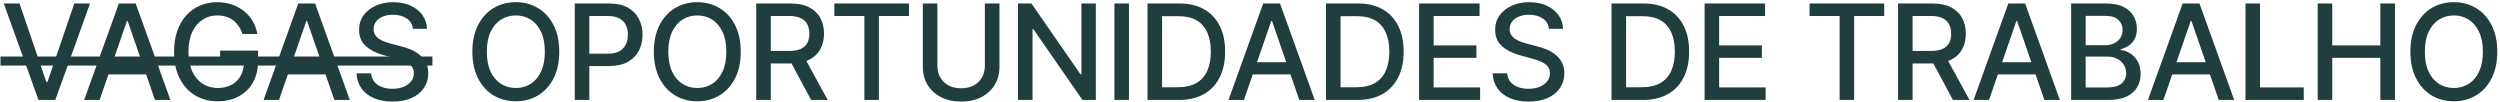 <svg width="269" height="11" viewBox="0 0 269 11" fill="none" xmlns="http://www.w3.org/2000/svg">
<path d="M2.099 0.375L4.988 8.829H5.104L7.993 0.375H9.686L5.951 10.755H4.141L0.406 0.375H2.099ZM10.717 10.755H9.055L12.79 0.375H14.6L18.335 10.755H16.672L13.738 2.261H13.657L10.717 10.755ZM10.996 6.691H16.389V8.008H10.996V6.691ZM26.085 3.655C25.987 3.347 25.855 3.072 25.69 2.829C25.528 2.582 25.333 2.372 25.107 2.2C24.881 2.024 24.622 1.891 24.332 1.8C24.044 1.708 23.728 1.663 23.384 1.663C22.799 1.663 22.272 1.813 21.802 2.114C21.333 2.415 20.961 2.856 20.687 3.437C20.417 4.015 20.282 4.722 20.282 5.56C20.282 6.402 20.419 7.113 20.692 7.694C20.966 8.275 21.341 8.716 21.818 9.017C22.294 9.318 22.836 9.468 23.445 9.468C24.009 9.468 24.5 9.353 24.919 9.123C25.342 8.894 25.668 8.569 25.898 8.15C26.131 7.728 26.247 7.231 26.247 6.66L26.653 6.736H23.683V5.444H27.763V6.625C27.763 7.496 27.577 8.253 27.205 8.895C26.837 9.534 26.327 10.027 25.675 10.375C25.026 10.723 24.283 10.897 23.445 10.897C22.505 10.897 21.681 10.681 20.971 10.248C20.265 9.816 19.714 9.203 19.319 8.409C18.924 7.611 18.726 6.665 18.726 5.57C18.726 4.743 18.841 3.999 19.071 3.34C19.3 2.682 19.623 2.122 20.039 1.663C20.458 1.2 20.949 0.847 21.514 0.604C22.081 0.357 22.701 0.234 23.374 0.234C23.934 0.234 24.457 0.316 24.94 0.482C25.426 0.647 25.859 0.882 26.237 1.186C26.619 1.49 26.935 1.852 27.185 2.271C27.435 2.687 27.604 3.148 27.692 3.655H26.085ZM30.022 10.755H28.359L32.095 0.375H33.904L37.639 10.755H35.977L33.042 2.261H32.961L30.022 10.755ZM30.3 6.691H35.693V8.008H30.3V6.691ZM44.431 3.102C44.376 2.622 44.153 2.251 43.761 1.987C43.37 1.72 42.876 1.587 42.282 1.587C41.856 1.587 41.487 1.654 41.177 1.79C40.866 1.921 40.624 2.104 40.452 2.337C40.283 2.567 40.199 2.829 40.199 3.123C40.199 3.369 40.256 3.582 40.371 3.761C40.489 3.94 40.643 4.091 40.832 4.212C41.025 4.33 41.231 4.43 41.45 4.511C41.67 4.589 41.881 4.653 42.084 4.704L43.097 4.967C43.429 5.048 43.768 5.158 44.116 5.297C44.464 5.435 44.787 5.618 45.084 5.844C45.382 6.071 45.621 6.351 45.804 6.686C45.99 7.02 46.083 7.42 46.083 7.887C46.083 8.475 45.931 8.997 45.627 9.453C45.326 9.909 44.888 10.269 44.314 10.532C43.743 10.796 43.052 10.928 42.241 10.928C41.464 10.928 40.791 10.804 40.224 10.558C39.656 10.311 39.212 9.961 38.891 9.509C38.57 9.052 38.392 8.512 38.359 7.887H39.93C39.96 8.262 40.082 8.574 40.295 8.824C40.511 9.071 40.786 9.255 41.121 9.377C41.459 9.495 41.829 9.554 42.231 9.554C42.673 9.554 43.067 9.485 43.412 9.346C43.76 9.204 44.033 9.008 44.233 8.758C44.432 8.505 44.532 8.209 44.532 7.872C44.532 7.564 44.444 7.312 44.268 7.116C44.096 6.92 43.861 6.758 43.564 6.63C43.27 6.501 42.937 6.388 42.565 6.29L41.339 5.956C40.508 5.729 39.849 5.396 39.362 4.957C38.879 4.518 38.637 3.937 38.637 3.214C38.637 2.616 38.8 2.094 39.124 1.648C39.448 1.202 39.888 0.855 40.442 0.609C40.996 0.359 41.621 0.234 42.317 0.234C43.02 0.234 43.64 0.357 44.177 0.604C44.718 0.85 45.143 1.19 45.454 1.622C45.765 2.051 45.927 2.545 45.941 3.102H44.431ZM60.177 5.565C60.177 6.674 59.974 7.627 59.569 8.424C59.163 9.218 58.608 9.83 57.901 10.259C57.199 10.684 56.399 10.897 55.504 10.897C54.605 10.897 53.803 10.684 53.097 10.259C52.394 9.83 51.84 9.216 51.434 8.419C51.029 7.621 50.826 6.67 50.826 5.565C50.826 4.457 51.029 3.506 51.434 2.712C51.84 1.915 52.394 1.303 53.097 0.877C53.803 0.448 54.605 0.234 55.504 0.234C56.399 0.234 57.199 0.448 57.901 0.877C58.608 1.303 59.163 1.915 59.569 2.712C59.974 3.506 60.177 4.457 60.177 5.565ZM58.626 5.565C58.626 4.721 58.489 4.009 58.216 3.432C57.945 2.85 57.574 2.411 57.1 2.114C56.631 1.813 56.099 1.663 55.504 1.663C54.906 1.663 54.372 1.813 53.902 2.114C53.433 2.411 53.061 2.85 52.787 3.432C52.517 4.009 52.382 4.721 52.382 5.565C52.382 6.41 52.517 7.123 52.787 7.704C53.061 8.282 53.433 8.721 53.902 9.022C54.372 9.319 54.906 9.468 55.504 9.468C56.099 9.468 56.631 9.319 57.1 9.022C57.574 8.721 57.945 8.282 58.216 7.704C58.489 7.123 58.626 6.41 58.626 5.565ZM61.844 10.755V0.375H65.544C66.352 0.375 67.021 0.522 67.551 0.816C68.082 1.11 68.478 1.512 68.742 2.023C69.006 2.53 69.137 3.101 69.137 3.736C69.137 4.374 69.004 4.949 68.737 5.459C68.474 5.966 68.075 6.368 67.541 6.665C67.01 6.959 66.343 7.106 65.539 7.106H62.995V5.778H65.397C65.907 5.778 66.321 5.69 66.639 5.515C66.956 5.336 67.189 5.092 67.338 4.785C67.487 4.477 67.561 4.128 67.561 3.736C67.561 3.344 67.487 2.996 67.338 2.692C67.189 2.388 66.955 2.149 66.634 1.977C66.316 1.805 65.897 1.719 65.377 1.719H63.41V10.755H61.844ZM79.704 5.565C79.704 6.674 79.502 7.627 79.096 8.424C78.691 9.218 78.135 9.83 77.429 10.259C76.726 10.684 75.927 10.897 75.031 10.897C74.133 10.897 73.33 10.684 72.624 10.259C71.921 9.83 71.367 9.216 70.962 8.419C70.556 7.621 70.353 6.67 70.353 5.565C70.353 4.457 70.556 3.506 70.962 2.712C71.367 1.915 71.921 1.303 72.624 0.877C73.33 0.448 74.133 0.234 75.031 0.234C75.927 0.234 76.726 0.448 77.429 0.877C78.135 1.303 78.691 1.915 79.096 2.712C79.502 3.506 79.704 4.457 79.704 5.565ZM78.154 5.565C78.154 4.721 78.017 4.009 77.743 3.432C77.473 2.85 77.101 2.411 76.628 2.114C76.158 1.813 75.626 1.663 75.031 1.663C74.433 1.663 73.9 1.813 73.43 2.114C72.96 2.411 72.589 2.85 72.315 3.432C72.045 4.009 71.909 4.721 71.909 5.565C71.909 6.41 72.045 7.123 72.315 7.704C72.589 8.282 72.96 8.721 73.43 9.022C73.9 9.319 74.433 9.468 75.031 9.468C75.626 9.468 76.158 9.319 76.628 9.022C77.101 8.721 77.473 8.282 77.743 7.704C78.017 7.123 78.154 6.41 78.154 5.565ZM81.372 10.755V0.375H85.072C85.876 0.375 86.543 0.514 87.073 0.791C87.607 1.068 88.006 1.452 88.27 1.942C88.533 2.428 88.665 2.991 88.665 3.629C88.665 4.265 88.531 4.824 88.264 5.307C88.001 5.787 87.602 6.16 87.068 6.427C86.538 6.694 85.871 6.827 85.066 6.827H82.264V5.479H84.924C85.431 5.479 85.844 5.407 86.161 5.261C86.482 5.116 86.717 4.905 86.866 4.628C87.014 4.351 87.089 4.018 87.089 3.629C87.089 3.237 87.013 2.898 86.861 2.611C86.712 2.323 86.477 2.104 86.156 1.952C85.838 1.796 85.421 1.719 84.904 1.719H82.938V10.755H81.372ZM86.496 6.072L89.06 10.755H87.276L84.762 6.072H86.496ZM89.773 1.724V0.375H97.806V1.724H94.568V10.755H93.007V1.724H89.773ZM105.971 0.375H107.542V7.202C107.542 7.929 107.372 8.573 107.03 9.134C106.689 9.691 106.209 10.13 105.591 10.451C104.973 10.769 104.248 10.928 103.417 10.928C102.589 10.928 101.866 10.769 101.248 10.451C100.629 10.13 100.149 9.691 99.808 9.134C99.467 8.573 99.296 7.929 99.296 7.202V0.375H100.862V7.076C100.862 7.545 100.965 7.963 101.172 8.328C101.381 8.693 101.677 8.98 102.058 9.189C102.44 9.395 102.893 9.498 103.417 9.498C103.944 9.498 104.398 9.395 104.78 9.189C105.165 8.98 105.459 8.693 105.662 8.328C105.868 7.963 105.971 7.545 105.971 7.076V0.375ZM117.912 0.375V10.755H116.472L111.196 3.143H111.1V10.755H109.534V0.375H110.983L116.265 7.998H116.361V0.375H117.912ZM121.477 0.375V10.755H119.911V0.375H121.477ZM126.833 10.755H123.472V0.375H126.939C127.956 0.375 128.829 0.583 129.559 0.999C130.289 1.411 130.848 2.004 131.237 2.778C131.629 3.548 131.825 4.472 131.825 5.55C131.825 6.631 131.627 7.561 131.232 8.338C130.84 9.115 130.272 9.713 129.529 10.132C128.786 10.548 127.887 10.755 126.833 10.755ZM125.038 9.387H126.746C127.537 9.387 128.194 9.238 128.718 8.941C129.242 8.64 129.634 8.206 129.894 7.638C130.154 7.067 130.284 6.371 130.284 5.55C130.284 4.736 130.154 4.045 129.894 3.477C129.637 2.91 129.254 2.479 128.743 2.185C128.233 1.891 127.6 1.744 126.843 1.744H125.038V9.387ZM133.848 10.755H132.186L135.921 0.375H137.73L141.466 10.755H139.803L136.869 2.261H136.788L133.848 10.755ZM134.127 6.691H139.519V8.008H134.127V6.691ZM146.039 10.755H142.679V0.375H146.146C147.163 0.375 148.036 0.583 148.766 0.999C149.496 1.411 150.055 2.004 150.444 2.778C150.836 3.548 151.032 4.472 151.032 5.55C151.032 6.631 150.834 7.561 150.439 8.338C150.047 9.115 149.479 9.713 148.736 10.132C147.992 10.548 147.094 10.755 146.039 10.755ZM144.245 9.387H145.953C146.744 9.387 147.401 9.238 147.925 8.941C148.449 8.64 148.841 8.206 149.101 7.638C149.361 7.067 149.491 6.371 149.491 5.55C149.491 4.736 149.361 4.045 149.101 3.477C148.844 2.91 148.46 2.479 147.95 2.185C147.44 1.891 146.806 1.744 146.05 1.744H144.245V9.387ZM152.694 10.755V0.375H159.201V1.724H154.26V4.886H158.862V6.229H154.26V9.407H159.262V10.755H152.694ZM166.669 3.102C166.615 2.622 166.392 2.251 166 1.987C165.608 1.72 165.115 1.587 164.52 1.587C164.095 1.587 163.726 1.654 163.415 1.79C163.105 1.921 162.863 2.104 162.691 2.337C162.522 2.567 162.437 2.829 162.437 3.123C162.437 3.369 162.495 3.582 162.61 3.761C162.728 3.94 162.882 4.091 163.071 4.212C163.263 4.33 163.47 4.43 163.689 4.511C163.909 4.589 164.12 4.653 164.323 4.704L165.336 4.967C165.667 5.048 166.007 5.158 166.355 5.297C166.703 5.435 167.026 5.618 167.323 5.844C167.62 6.071 167.86 6.351 168.043 6.686C168.229 7.02 168.322 7.42 168.322 7.887C168.322 8.475 168.17 8.997 167.865 9.453C167.565 9.909 167.127 10.269 166.553 10.532C165.982 10.796 165.291 10.928 164.48 10.928C163.703 10.928 163.03 10.804 162.463 10.558C161.895 10.311 161.451 9.961 161.13 9.509C160.809 9.052 160.631 8.512 160.597 7.887H162.169C162.199 8.262 162.321 8.574 162.534 8.824C162.75 9.071 163.025 9.255 163.36 9.377C163.698 9.495 164.068 9.554 164.47 9.554C164.912 9.554 165.306 9.485 165.651 9.346C165.999 9.204 166.272 9.008 166.472 8.758C166.671 8.505 166.771 8.209 166.771 7.872C166.771 7.564 166.683 7.312 166.507 7.116C166.335 6.92 166.1 6.758 165.803 6.63C165.509 6.501 165.176 6.388 164.804 6.29L163.578 5.956C162.746 5.729 162.088 5.396 161.601 4.957C161.118 4.518 160.876 3.937 160.876 3.214C160.876 2.616 161.038 2.094 161.363 1.648C161.687 1.202 162.126 0.855 162.681 0.609C163.235 0.359 163.86 0.234 164.556 0.234C165.259 0.234 165.879 0.357 166.416 0.604C166.957 0.85 167.382 1.19 167.693 1.622C168.004 2.051 168.166 2.545 168.18 3.102H166.669ZM176.76 10.755H173.399V0.375H176.866C177.883 0.375 178.756 0.583 179.486 0.999C180.216 1.411 180.775 2.004 181.164 2.778C181.556 3.548 181.752 4.472 181.752 5.55C181.752 6.631 181.554 7.561 181.159 8.338C180.767 9.115 180.199 9.713 179.456 10.132C178.713 10.548 177.814 10.755 176.76 10.755ZM174.965 9.387H176.673C177.464 9.387 178.121 9.238 178.645 8.941C179.169 8.64 179.561 8.206 179.821 7.638C180.081 7.067 180.211 6.371 180.211 5.55C180.211 4.736 180.081 4.045 179.821 3.477C179.564 2.91 179.181 2.479 178.67 2.185C178.16 1.891 177.527 1.744 176.77 1.744H174.965V9.387ZM183.414 10.755V0.375H189.922V1.724H184.98V4.886H189.582V6.229H184.98V9.407H189.982V10.755H183.414ZM194.708 1.724V0.375H202.741V1.724H199.503V10.755H197.942V1.724H194.708ZM204.231 10.755V0.375H207.931C208.735 0.375 209.402 0.514 209.933 0.791C210.467 1.068 210.865 1.452 211.129 1.942C211.392 2.428 211.524 2.991 211.524 3.629C211.524 4.265 211.391 4.824 211.124 5.307C210.86 5.787 210.462 6.16 209.928 6.427C209.397 6.694 208.73 6.827 207.926 6.827H205.123V5.479H207.784C208.291 5.479 208.703 5.407 209.02 5.261C209.341 5.116 209.576 4.905 209.725 4.628C209.874 4.351 209.948 4.018 209.948 3.629C209.948 3.237 209.872 2.898 209.72 2.611C209.571 2.323 209.336 2.104 209.015 1.952C208.698 1.796 208.281 1.719 207.764 1.719H205.797V10.755H204.231ZM209.355 6.072L211.92 10.755H210.136L207.622 6.072H209.355ZM214.021 10.755H212.359L216.094 0.375H217.904L221.639 10.755H219.977L217.042 2.261H216.961L214.021 10.755ZM214.3 6.691H219.693V8.008H214.3V6.691ZM222.852 10.755V0.375H226.654C227.39 0.375 228 0.497 228.483 0.74C228.967 0.98 229.328 1.306 229.568 1.719C229.808 2.127 229.928 2.589 229.928 3.102C229.928 3.535 229.848 3.9 229.69 4.197C229.531 4.491 229.318 4.727 229.051 4.907C228.787 5.082 228.497 5.211 228.179 5.292V5.393C228.524 5.41 228.86 5.521 229.188 5.728C229.519 5.93 229.793 6.219 230.009 6.594C230.225 6.969 230.333 7.425 230.333 7.963C230.333 8.493 230.208 8.97 229.958 9.392C229.712 9.811 229.33 10.144 228.813 10.39C228.296 10.634 227.635 10.755 226.831 10.755H222.852ZM224.419 9.412H226.679C227.429 9.412 227.966 9.267 228.291 8.976C228.615 8.686 228.777 8.323 228.777 7.887C228.777 7.559 228.695 7.258 228.529 6.985C228.363 6.711 228.127 6.493 227.819 6.331C227.515 6.169 227.154 6.087 226.735 6.087H224.419V9.412ZM224.419 4.866H226.517C226.868 4.866 227.184 4.798 227.465 4.663C227.748 4.528 227.973 4.339 228.139 4.096C228.308 3.849 228.392 3.558 228.392 3.224C228.392 2.795 228.242 2.435 227.941 2.144C227.64 1.854 227.179 1.708 226.557 1.708H224.419V4.866ZM232.782 10.755H231.12L234.855 0.375H236.664L240.4 10.755H238.737L235.803 2.261H235.722L232.782 10.755ZM233.061 6.691H238.454V8.008H233.061V6.691ZM241.613 10.755V0.375H243.179V9.407H247.883V10.755H241.613ZM249.384 10.755V0.375H250.95V4.886H256.125V0.375H257.696V10.755H256.125V6.229H250.95V10.755H249.384ZM268.708 5.565C268.708 6.674 268.505 7.627 268.1 8.424C267.694 9.218 267.138 9.83 266.432 10.259C265.729 10.684 264.93 10.897 264.035 10.897C263.136 10.897 262.334 10.684 261.627 10.259C260.925 9.83 260.37 9.216 259.965 8.419C259.56 7.621 259.357 6.67 259.357 5.565C259.357 4.457 259.56 3.506 259.965 2.712C260.37 1.915 260.925 1.303 261.627 0.877C262.334 0.448 263.136 0.234 264.035 0.234C264.93 0.234 265.729 0.448 266.432 0.877C267.138 1.303 267.694 1.915 268.1 2.712C268.505 3.506 268.708 4.457 268.708 5.565ZM267.157 5.565C267.157 4.721 267.02 4.009 266.746 3.432C266.476 2.85 266.104 2.411 265.631 2.114C265.162 1.813 264.63 1.663 264.035 1.663C263.437 1.663 262.903 1.813 262.433 2.114C261.964 2.411 261.592 2.85 261.318 3.432C261.048 4.009 260.913 4.721 260.913 5.565C260.913 6.41 261.048 7.123 261.318 7.704C261.592 8.282 261.964 8.721 262.433 9.022C262.903 9.319 263.437 9.468 264.035 9.468C264.63 9.468 265.162 9.319 265.631 9.022C266.104 8.721 266.476 8.282 266.746 7.704C267.02 7.123 267.157 6.41 267.157 5.565Z" fill="#213E3E"/>
<path d="M0.051 6.082H9.755V7.056H0.051V6.082ZM8.7 6.082H18.404V7.056H8.7V6.082ZM17.92 6.082H28.324V7.056H17.92V6.082ZM28.005 6.082H37.709V7.056H28.005V6.082ZM37.629 6.082H46.528V7.056H37.629V6.082Z" fill="#213E3E"/>
</svg>
